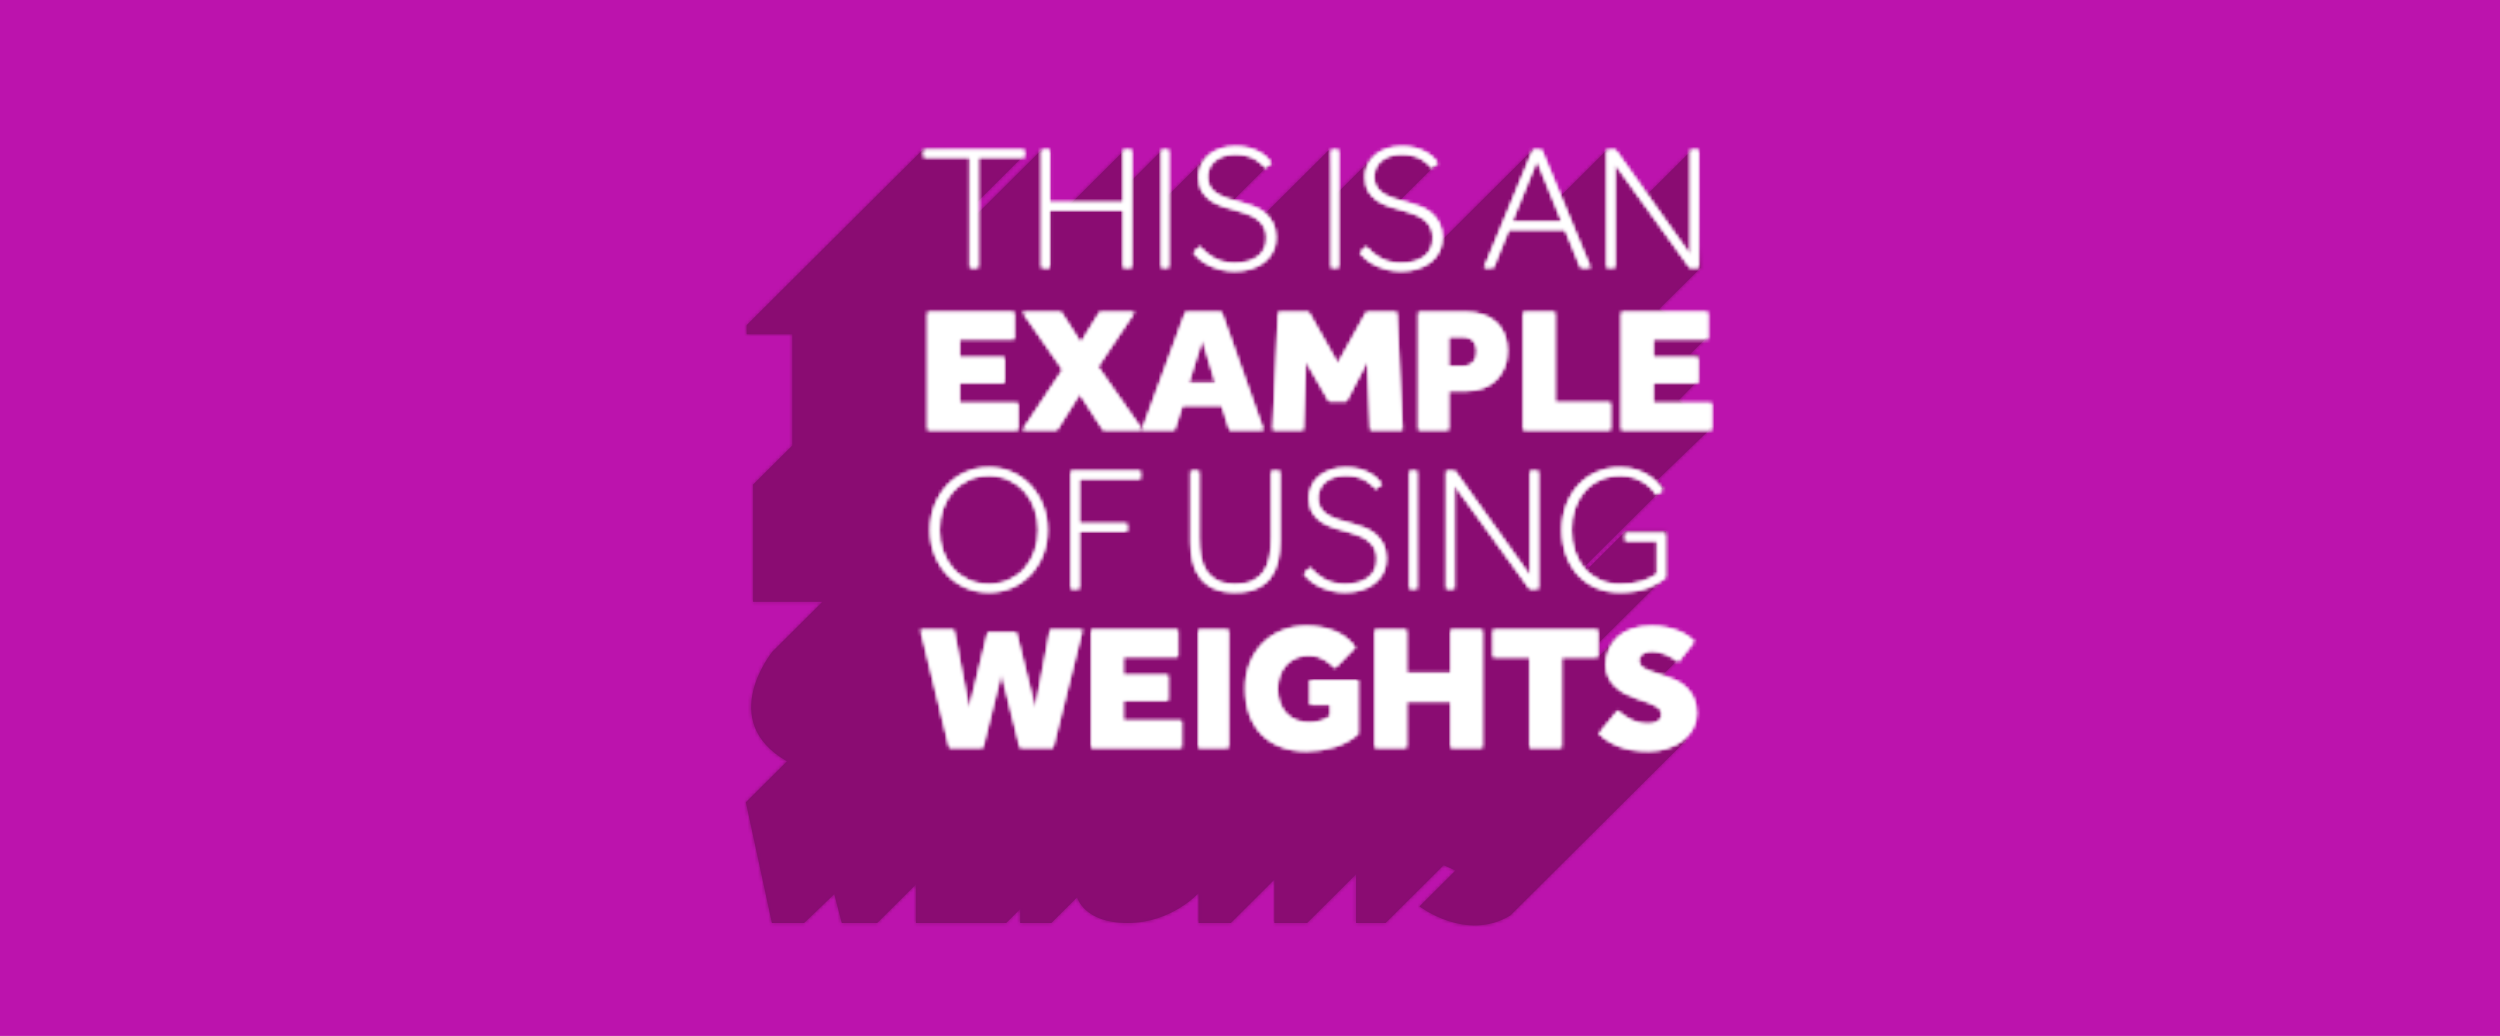 <?xml version="1.0" encoding="UTF-8"?>
<svg width="724px" height="300px" viewBox="0 0 724 300" version="1.1" xmlns="http://www.w3.org/2000/svg" xmlns:xlink="http://www.w3.org/1999/xlink">
    <!-- Generator: Sketch 55.2 (78181) - https://sketchapp.com -->
    <title>Thunderball_Type_Misuse_04@2x</title>
    <desc>Created with Sketch.</desc>
    <defs>
        <path d="M51.207,0.387 L0.239,51.154 L0.239,53.777 L13.456,53.777 L13.456,86.021 L2.095,97.337 L2.095,131.286 L22.171,131.286 L7.698,145.703 C7.698,145.703 -8.643,165.7 11.9,177.482 L-0,189.335 L7.542,224.297 L16.88,224.297 L25.604,215.926 L27.774,224.297 L38.045,224.297 L49.251,213.136 L49.251,224.297 L75.397,224.297 L79.443,220.267 L79.443,224.297 L88.47,224.297 L95.94,216.857 C95.94,216.857 97.808,224.297 110.57,224.297 C123.331,224.297 131.113,215.616 131.113,215.616 L131.113,224.297 L140.451,224.297 L153.057,211.741 L153.057,224.297 L162.55,224.297 L176.712,210.19 L176.712,224.297 L185.272,224.297 L202.081,207.555 L205.504,209.106 L195.077,219.492 C195.077,219.492 208.617,229.878 221.379,222.127 L272.247,171.46 L265.792,152.172 L272.005,145.984 L252.883,141.264 L247.138,146.988 L247.085,143.068 L266.53,123.7 L266.461,110.799 L254.814,110.799 L243.786,121.783 L242.987,120.988 L265.637,98.428 L263.845,96.13 L279.706,80.822 L270.096,72.969 L275.841,67.117 L275.841,59.724 L273.317,59.724 L278.623,54.438 L264.406,46.585 L276.459,34.625 L274.037,0.387 L261.193,13.179 L249.403,0.387 L235.159,14.575 L227.862,0.387 L199.642,28.496 L199.67,20.083 L189.345,15.097 L200.22,4.265 C200.22,4.265 193.01,0.164 192.688,0.387 C192.366,0.609 182.075,2.131 182.075,2.131 L170.108,14.05 L168.909,0.387 L149.552,19.668 L141.035,15.09 L151.918,4.25 L145.486,0.026 L133.788,2.131 L122.131,13.743 L120.623,0.387 L111.452,9.521 L109.75,0.387 L93.077,16.992 L87.044,15.902 L85.632,0.387 L66.257,19.686 L67.028,15.474 L80.168,2.386 L51.207,0.387 Z" id="path-1"></path>
        <polygon id="path-3" points="0.627 0.386 0.627 34.549 26.808 34.549 26.808 26.713 9.877 26.713 9.877 20.874 22.889 20.874 22.889 13.497 9.877 13.497 9.877 8.222 25.711 8.222 25.711 0.386"></polygon>
        <polygon id="path-5" points="22.467 0.386 16.987 9.246 11.302 0.386 0.136 0.386 11.763 17.083 0.136 34.548 10.073 34.548 16.68 24.048 23.492 34.548 34.811 34.548 21.955 16.212 32.558 0.386"></polygon>
        <path d="M13.319,0.386 L0.718,34.549 L10.131,34.549 L12.393,27.48 L23.861,27.48 L26.073,34.549 L35.895,34.549 L23.758,0.386 L13.319,0.386 Z M18.205,8.324 L22.01,20.874 L14.245,20.874 L18.205,8.324 Z" id="path-7"></path>
        <polygon id="path-9" points="27.697 0.386 19.428 15.29 11.005 0.386 2.217 0.386 0.605 34.549 9.445 34.549 10.121 14.522 16.881 26.199 21.925 26.199 28.009 14.522 28.841 34.549 38.149 34.549 36.537 0.386"></polygon>
        <path d="M0.758,0.387 L0.758,34.548 L9.516,34.548 L9.516,23.178 L14.78,23.178 C16.501,23.178 18.079,22.915 19.514,22.385 L19.514,22.385 C20.949,21.855 22.18,21.087 23.209,20.079 L23.209,20.079 C24.238,19.073 25.048,17.859 25.639,16.441 L25.639,16.441 C26.23,15.026 26.526,13.445 26.526,11.705 L26.526,11.705 C26.526,9.861 26.238,8.231 25.665,6.813 L25.665,6.813 C25.091,5.397 24.281,4.22 23.235,3.278 L23.235,3.278 C22.188,2.341 20.931,1.624 19.464,1.128 L19.464,1.128 C17.995,0.633 16.35,0.387 14.527,0.387 L14.527,0.387 L0.758,0.387 Z M9.516,7.556 L13.717,7.556 C15.034,7.556 16.029,7.949 16.704,8.734 L16.704,8.734 C17.379,9.519 17.717,10.561 17.717,11.859 L17.717,11.859 C17.717,13.088 17.363,14.095 16.654,14.879 L16.654,14.879 C15.945,15.667 14.982,16.059 13.768,16.059 L13.768,16.059 L9.516,16.059 L9.516,7.556 Z" id="path-11"></path>
        <polygon id="path-13" points="0.153 0.386 0.153 34.549 25.425 34.549 25.425 26.558 9.357 26.558 9.357 0.386"></polygon>
        <polygon id="path-15" points="0.52 0.386 0.52 34.549 26.701 34.549 26.701 26.713 9.77 26.713 9.77 20.874 22.782 20.874 22.782 13.497 9.77 13.497 9.77 8.222 25.604 8.222 25.604 0.386"></polygon>
        <polygon id="path-17" points="0.531 0.386 0.531 2.587 13.851 2.587 13.851 34.548 16.32 34.548 16.32 2.587 29.64 2.587 29.64 0.386"></polygon>
        <polygon id="path-19" points="24.283 0.386 24.283 15.596 3.021 15.596 3.021 0.386 0.591 0.386 0.591 34.549 3.021 34.549 3.021 17.903 24.283 17.903 24.283 34.549 26.713 34.549 26.713 0.386"></polygon>
        <polygon id="path-21" points="0.33 0.386 2.49 0.386 2.49 34.548 0.33 34.548"></polygon>
        <path d="M8.335,1.12 C7.007,1.584 5.886,2.213 4.972,3.004 L4.972,3.004 C4.059,3.796 3.36,4.725 2.878,5.792 L2.878,5.792 C2.395,6.86 2.154,7.978 2.154,9.148 L2.154,9.148 C2.154,10.869 2.472,12.271 3.11,13.355 L3.11,13.355 C3.748,14.439 4.584,15.334 5.619,16.04 L5.619,16.04 C6.653,16.747 7.826,17.314 9.136,17.745 L9.136,17.745 C10.447,18.175 11.756,18.562 13.068,18.905 L13.068,18.905 C14.136,19.215 15.197,19.56 16.248,19.939 L16.248,19.939 C17.3,20.318 18.241,20.808 19.068,21.41 L19.068,21.41 C19.896,22.012 20.559,22.761 21.059,23.656 L21.059,23.656 C21.558,24.551 21.809,25.635 21.809,26.908 L21.809,26.908 C21.809,28.112 21.584,29.171 21.136,30.084 L21.136,30.084 C20.688,30.997 20.059,31.752 19.249,32.354 L19.249,32.354 C18.438,32.958 17.472,33.414 16.352,33.722 L16.352,33.722 C15.231,34.033 13.998,34.188 12.653,34.188 L12.653,34.188 C10.309,34.188 8.317,33.741 6.68,32.845 L6.68,32.845 C5.041,31.951 3.635,30.798 2.464,29.387 L2.464,29.387 L0.653,31.14 C1.136,31.829 1.766,32.492 2.541,33.129 L2.541,33.129 C3.317,33.766 4.214,34.334 5.231,34.832 L5.231,34.832 C6.248,35.332 7.378,35.736 8.62,36.047 L8.62,36.047 C9.86,36.356 11.206,36.51 12.653,36.51 L12.653,36.51 C14.309,36.51 15.86,36.288 17.309,35.839 L17.309,35.839 C18.757,35.392 20.007,34.755 21.059,33.928 L21.059,33.928 C22.11,33.104 22.947,32.097 23.567,30.909 L23.567,30.909 C24.188,29.722 24.499,28.388 24.499,26.908 L24.499,26.908 C24.499,25.188 24.197,23.741 23.594,22.572 L23.594,22.572 C22.99,21.402 22.214,20.428 21.266,19.653 L21.266,19.653 C20.317,18.879 19.24,18.26 18.034,17.794 L18.034,17.794 C16.826,17.331 15.619,16.943 14.412,16.634 L14.412,16.634 C13.24,16.324 12.076,15.997 10.922,15.652 L10.922,15.652 C9.766,15.309 8.723,14.871 7.792,14.336 L7.792,14.336 C6.861,13.804 6.11,13.132 5.541,12.323 L5.541,12.323 C4.972,11.515 4.688,10.49 4.688,9.252 L4.688,9.252 C4.688,8.426 4.844,7.625 5.153,6.852 L5.153,6.852 C5.464,6.077 5.947,5.38 6.603,4.759 L6.603,4.759 C7.257,4.141 8.093,3.641 9.11,3.263 L9.11,3.263 C10.128,2.883 11.343,2.694 12.757,2.694 L12.757,2.694 C13.998,2.694 15.092,2.823 16.041,3.081 L16.041,3.081 C16.99,3.339 17.809,3.668 18.499,4.063 L18.499,4.063 C19.188,4.458 19.774,4.887 20.258,5.353 L20.258,5.353 C20.74,5.817 21.136,6.256 21.447,6.669 L21.447,6.669 L23.206,5.171 C22.826,4.656 22.352,4.124 21.783,3.572 L21.783,3.572 C21.214,3.022 20.507,2.514 19.662,2.05 L19.662,2.05 C18.817,1.584 17.834,1.198 16.714,0.887 L16.714,0.887 C15.593,0.578 14.309,0.423 12.861,0.423 L12.861,0.423 C11.171,0.423 9.662,0.655 8.335,1.12 L8.335,1.12 Z" id="path-23"></path>
        <polygon id="path-25" points="0.493 0.386 2.654 0.386 2.654 34.548 0.493 34.548"></polygon>
        <path d="M8.523,1.12 C7.196,1.584 6.075,2.213 5.161,3.004 L5.161,3.004 C4.247,3.796 3.549,4.725 3.066,5.792 L3.066,5.792 C2.584,6.86 2.343,7.978 2.343,9.148 L2.343,9.148 C2.343,10.869 2.661,12.271 3.299,13.355 L3.299,13.355 C3.937,14.439 4.773,15.334 5.808,16.04 L5.808,16.04 C6.842,16.747 8.015,17.314 9.325,17.745 L9.325,17.745 C10.634,18.175 11.945,18.562 13.257,18.905 L13.257,18.905 C14.325,19.215 15.385,19.56 16.437,19.939 L16.437,19.939 C17.489,20.318 18.429,20.808 19.257,21.41 L19.257,21.41 C20.084,22.012 20.747,22.761 21.247,23.656 L21.247,23.656 C21.747,24.551 21.997,25.635 21.997,26.908 L21.997,26.908 C21.997,28.112 21.773,29.171 21.325,30.084 L21.325,30.084 C20.876,30.997 20.247,31.752 19.438,32.354 L19.438,32.354 C18.626,32.958 17.661,33.414 16.541,33.722 L16.541,33.722 C15.42,34.033 14.187,34.188 12.842,34.188 L12.842,34.188 C10.497,34.188 8.506,33.741 6.869,32.845 L6.869,32.845 C5.23,31.951 3.824,30.798 2.653,29.387 L2.653,29.387 L0.842,31.14 C1.324,31.829 1.954,32.492 2.73,33.129 L2.73,33.129 C3.506,33.766 4.403,34.334 5.42,34.832 L5.42,34.832 C6.436,35.332 7.566,35.736 8.809,36.047 L8.809,36.047 C10.049,36.356 11.394,36.51 12.842,36.51 L12.842,36.51 C14.497,36.51 16.049,36.288 17.498,35.839 L17.498,35.839 C18.946,35.392 20.196,34.755 21.247,33.928 L21.247,33.928 C22.299,33.104 23.136,32.097 23.756,30.909 L23.756,30.909 C24.377,29.722 24.688,28.388 24.688,26.908 L24.688,26.908 C24.688,25.188 24.385,23.741 23.783,22.572 L23.783,22.572 C23.178,21.402 22.403,20.428 21.455,19.653 L21.455,19.653 C20.506,18.879 19.428,18.26 18.222,17.794 L18.222,17.794 C17.015,17.331 15.808,16.943 14.601,16.634 L14.601,16.634 C13.428,16.324 12.264,15.997 11.11,15.652 L11.11,15.652 C9.954,15.309 8.911,14.871 7.98,14.336 L7.98,14.336 C7.049,13.804 6.299,13.132 5.73,12.323 L5.73,12.323 C5.161,11.515 4.877,10.49 4.877,9.252 L4.877,9.252 C4.877,8.426 5.032,7.625 5.342,6.852 L5.342,6.852 C5.653,6.077 6.134,5.38 6.791,4.759 L6.791,4.759 C7.446,4.141 8.282,3.641 9.299,3.263 L9.299,3.263 C10.316,2.883 11.532,2.694 12.946,2.694 L12.946,2.694 C14.187,2.694 15.281,2.823 16.23,3.081 L16.23,3.081 C17.178,3.339 17.997,3.668 18.688,4.063 L18.688,4.063 C19.377,4.458 19.963,4.887 20.447,5.353 L20.447,5.353 C20.928,5.817 21.325,6.256 21.636,6.669 L21.636,6.669 L23.395,5.171 C23.015,4.656 22.541,4.124 21.972,3.572 L21.972,3.572 C21.403,3.022 20.696,2.514 19.851,2.05 L19.851,2.05 C19.005,1.584 18.023,1.198 16.903,0.887 L16.903,0.887 C15.782,0.578 14.497,0.423 13.05,0.423 L13.05,0.423 C11.359,0.423 9.85,0.655 8.523,1.12 L8.523,1.12 Z" id="path-27"></path>
        <path d="M14.96,0.386 L0.793,34.549 L3.491,34.549 L7.954,23.536 L24.247,23.536 L28.762,34.549 L31.617,34.549 L17.45,0.386 L14.96,0.386 Z M16.101,3.509 L23.313,21.232 L8.888,21.232 L16.101,3.509 Z" id="path-29"></path>
        <polygon id="path-31" points="24.516 0.386 24.516 30.861 2.849 0.386 0.318 0.386 0.318 34.549 2.697 34.549 2.697 4.483 24.364 34.549 26.896 34.549 26.896 0.386"></polygon>
        <path d="M10.578,1.816 C8.51,2.746 6.727,4.029 5.224,5.663 L5.224,5.663 C3.722,7.298 2.543,9.216 1.69,11.419 L1.69,11.419 C0.837,13.622 0.411,15.981 0.411,18.492 L0.411,18.492 C0.411,21.04 0.837,23.407 1.69,25.592 L1.69,25.592 C2.543,27.778 3.722,29.679 5.224,31.298 L5.224,31.298 C6.727,32.914 8.51,34.188 10.578,35.117 L10.578,35.117 C12.643,36.047 14.904,36.51 17.363,36.51 L17.363,36.51 C19.822,36.51 22.084,36.047 24.15,35.117 L24.15,35.117 C26.215,34.188 28,32.914 29.502,31.298 L29.502,31.298 C31.005,29.679 32.182,27.778 33.036,25.592 L33.036,25.592 C33.889,23.407 34.317,21.04 34.317,18.492 L34.317,18.492 C34.317,15.981 33.889,13.622 33.036,11.419 L33.036,11.419 C32.182,9.216 31.005,7.298 29.502,5.663 L29.502,5.663 C28,4.029 26.215,2.746 24.15,1.816 L24.15,1.816 C22.084,0.887 19.822,0.423 17.363,0.423 L17.363,0.423 C14.904,0.423 12.643,0.887 10.578,1.816 L10.578,1.816 Z M11.474,32.974 C9.698,32.166 8.187,31.046 6.94,29.618 L6.94,29.618 C5.693,28.191 4.729,26.521 4.046,24.609 L4.046,24.609 C3.363,22.7 3.022,20.66 3.022,18.492 L3.022,18.492 C3.022,16.324 3.363,14.278 4.046,12.349 L4.046,12.349 C4.729,10.423 5.693,8.751 6.94,7.341 L6.94,7.341 C8.187,5.93 9.698,4.81 11.474,3.986 L11.474,3.986 C13.249,3.159 15.211,2.746 17.363,2.746 L17.363,2.746 C19.515,2.746 21.478,3.159 23.254,3.986 L23.254,3.986 C25.029,4.81 26.54,5.93 27.787,7.341 L27.787,7.341 C29.032,8.751 29.998,10.423 30.681,12.349 L30.681,12.349 C31.363,14.278 31.706,16.324 31.706,18.492 L31.706,18.492 C31.706,20.66 31.363,22.7 30.681,24.609 L30.681,24.609 C29.998,26.521 29.032,28.191 27.787,29.618 L27.787,29.618 C26.54,31.046 25.029,32.166 23.254,32.974 L23.254,32.974 C21.478,33.782 19.515,34.188 17.363,34.188 L17.363,34.188 C15.211,34.188 13.249,33.782 11.474,32.974 L11.474,32.974 Z" id="path-33"></path>
        <polygon id="path-35" points="0.15 0.386 0.15 34.549 2.57 34.549 2.57 17.903 16.43 17.903 16.43 15.596 2.57 15.596 2.57 2.69 20.31 2.69 20.31 0.386"></polygon>
        <path d="M24.216,0.387 L24.216,19.724 C24.216,21.679 24.062,23.478 23.76,25.124 L23.76,25.124 C23.455,26.769 22.906,28.193 22.113,29.393 L22.113,29.393 C21.32,30.593 20.248,31.527 18.898,32.195 L18.898,32.195 C17.548,32.864 15.827,33.198 13.736,33.198 L13.736,33.198 C11.641,33.198 9.92,32.864 8.572,32.195 L8.572,32.195 C7.222,31.527 6.15,30.593 5.356,29.393 L5.356,29.393 C4.563,28.193 4.015,26.769 3.711,25.124 L3.711,25.124 C3.409,23.478 3.257,21.679 3.257,19.724 L3.257,19.724 L3.257,0.387 L0.825,0.387 L0.825,21.009 C0.825,23.033 1.036,24.927 1.458,26.692 L1.458,26.692 C1.88,28.459 2.589,29.992 3.585,31.295 L3.585,31.295 C4.58,32.599 5.905,33.627 7.558,34.381 L7.558,34.381 C9.211,35.136 11.271,35.512 13.736,35.512 L13.736,35.512 C16.198,35.512 18.257,35.136 19.911,34.381 L19.911,34.381 C21.565,33.627 22.889,32.599 23.885,31.295 L23.885,31.295 C24.881,29.992 25.59,28.459 26.012,26.692 L26.012,26.692 C26.433,24.927 26.646,23.033 26.646,21.009 L26.646,21.009 L26.646,0.387 L24.216,0.387 Z" id="path-37"></path>
        <path d="M8.301,1.12 C6.972,1.584 5.852,2.213 4.938,3.004 L4.938,3.004 C4.024,3.796 3.326,4.725 2.843,5.792 L2.843,5.792 C2.36,6.86 2.12,7.978 2.12,9.148 L2.12,9.148 C2.12,10.869 2.438,12.271 3.076,13.355 L3.076,13.355 C3.714,14.439 4.55,15.334 5.584,16.04 L5.584,16.04 C6.619,16.747 7.791,17.314 9.102,17.745 L9.102,17.745 C10.412,18.175 11.722,18.562 13.034,18.905 L13.034,18.905 C14.102,19.215 15.162,19.56 16.214,19.939 L16.214,19.939 C17.266,20.318 18.206,20.808 19.034,21.41 L19.034,21.41 C19.861,22.012 20.524,22.761 21.024,23.656 L21.024,23.656 C21.523,24.551 21.774,25.635 21.774,26.908 L21.774,26.908 C21.774,28.112 21.55,29.171 21.102,30.084 L21.102,30.084 C20.653,30.997 20.024,31.752 19.215,32.353 L19.215,32.353 C18.403,32.958 17.438,33.414 16.317,33.722 L16.317,33.722 C15.197,34.033 13.964,34.188 12.619,34.188 L12.619,34.188 C10.274,34.188 8.283,33.741 6.646,32.845 L6.646,32.845 C5.007,31.951 3.601,30.798 2.429,29.387 L2.429,29.387 L0.619,31.14 C1.102,31.829 1.731,32.492 2.507,33.129 L2.507,33.129 C3.283,33.766 4.179,34.334 5.197,34.832 L5.197,34.832 C6.214,35.332 7.343,35.736 8.585,36.047 L8.585,36.047 C9.826,36.356 11.172,36.51 12.619,36.51 L12.619,36.51 C14.274,36.51 15.826,36.288 17.275,35.839 L17.275,35.839 C18.722,35.392 19.972,34.755 21.024,33.928 L21.024,33.928 C22.076,33.104 22.913,32.097 23.533,30.909 L23.533,30.909 C24.153,29.722 24.465,28.388 24.465,26.908 L24.465,26.908 C24.465,25.188 24.162,23.741 23.559,22.572 L23.559,22.572 C22.955,21.402 22.179,20.428 21.232,19.653 L21.232,19.653 C20.283,18.879 19.205,18.26 17.999,17.795 L17.999,17.795 C16.791,17.331 15.584,16.943 14.378,16.634 L14.378,16.634 C13.205,16.324 12.041,15.997 10.887,15.652 L10.887,15.652 C9.731,15.309 8.689,14.871 7.758,14.336 L7.758,14.336 C6.827,13.804 6.076,13.132 5.507,12.323 L5.507,12.323 C4.938,11.515 4.653,10.49 4.653,9.252 L4.653,9.252 C4.653,8.426 4.809,7.625 5.119,6.852 L5.119,6.852 C5.429,6.077 5.912,5.38 6.568,4.759 L6.568,4.759 C7.222,4.141 8.059,3.641 9.076,3.263 L9.076,3.263 C10.093,2.883 11.309,2.694 12.722,2.694 L12.722,2.694 C13.964,2.694 15.058,2.823 16.007,3.081 L16.007,3.081 C16.955,3.339 17.774,3.668 18.465,4.063 L18.465,4.063 C19.153,4.458 19.74,4.887 20.223,5.353 L20.223,5.353 C20.705,5.817 21.102,6.256 21.413,6.669 L21.413,6.669 L23.172,5.171 C22.791,4.656 22.317,4.124 21.748,3.572 L21.748,3.572 C21.179,3.022 20.472,2.514 19.628,2.05 L19.628,2.05 C18.783,1.584 17.8,1.198 16.679,0.887 L16.679,0.887 C15.559,0.578 14.274,0.423 12.827,0.423 L12.827,0.423 C11.136,0.423 9.628,0.655 8.301,1.12 L8.301,1.12 Z" id="path-39"></path>
        <polygon id="path-41" points="0.224 0.386 2.384 0.386 2.384 34.548 0.224 34.548"></polygon>
        <polygon id="path-43" points="25.147 0.386 25.147 30.861 3.358 0.386 0.813 0.386 0.813 34.549 3.204 34.549 3.204 4.483 24.995 34.549 27.539 34.549 27.539 0.386"></polygon>
        <path d="M10.296,1.816 C8.229,2.746 6.463,4.03 5,5.663 L5,5.663 C3.536,7.298 2.399,9.209 1.59,11.393 L1.59,11.393 C0.78,13.58 0.375,15.93 0.375,18.441 L0.375,18.441 C0.375,21.093 0.78,23.526 1.59,25.746 L1.59,25.746 C2.399,27.966 3.536,29.877 5,31.477 L5,31.477 C6.463,33.077 8.229,34.317 10.296,35.194 L10.296,35.194 C12.362,36.072 14.636,36.51 17.116,36.51 L17.116,36.51 C18.802,36.51 20.328,36.389 21.688,36.149 L21.688,36.149 C23.049,35.909 24.271,35.581 25.357,35.169 L25.357,35.169 C26.442,34.756 27.398,34.3 28.225,33.799 L28.225,33.799 C29.051,33.302 29.757,32.792 30.343,32.277 L30.343,32.277 L30.343,19.37 L18.665,19.37 L18.665,21.694 L27.862,21.694 L27.862,31.245 C26.76,32.037 25.357,32.725 23.651,33.31 L23.651,33.31 C21.947,33.895 19.769,34.188 17.116,34.188 L17.116,34.188 C14.945,34.188 12.99,33.783 11.253,32.974 L11.253,32.974 C9.512,32.166 8.031,31.046 6.809,29.618 L6.809,29.618 C5.585,28.191 4.655,26.52 4.019,24.61 L4.019,24.61 C3.381,22.701 3.062,20.643 3.062,18.441 L3.062,18.441 C3.062,16.239 3.389,14.182 4.045,12.271 L4.045,12.271 C4.698,10.362 5.637,8.701 6.86,7.29 L6.86,7.29 C8.083,5.878 9.581,4.769 11.355,3.959 L11.355,3.959 C13.129,3.15 15.135,2.746 17.374,2.746 L17.374,2.746 C18.993,2.746 20.406,2.988 21.61,3.468 L21.61,3.468 C22.817,3.952 23.841,4.502 24.685,5.121 L24.685,5.121 C25.529,5.74 26.192,6.352 26.674,6.953 L26.674,6.953 C27.156,7.557 27.5,7.995 27.707,8.269 L27.707,8.269 L29.567,6.978 C29.36,6.636 28.973,6.102 28.405,5.379 L28.405,5.379 C27.837,4.656 27.054,3.925 26.054,3.185 L26.054,3.185 C25.055,2.445 23.824,1.799 22.36,1.249 L22.36,1.249 C20.896,0.699 19.148,0.422 17.116,0.422 L17.116,0.422 C14.636,0.422 12.362,0.886 10.296,1.816 L10.296,1.816 Z" id="path-45"></path>
        <polygon id="path-47" points="38.16 0.386 33.789 23.279 28.337 1.205 20.057 1.205 14.657 23.279 10.234 0.386 0.618 0.386 8.949 34.549 18.617 34.549 24.017 12.934 29.417 34.549 38.931 34.549 47.468 0.386"></polygon>
        <polygon id="path-49" points="0.035 0.386 0.035 34.549 26.216 34.549 26.216 26.713 9.285 26.713 9.285 20.874 22.297 20.874 22.297 13.497 9.285 13.497 9.285 8.222 25.119 8.222 25.119 0.386"></polygon>
        <polygon id="path-51" points="0.065 0.386 8.754 0.386 8.754 34.548 0.065 34.548"></polygon>
        <path d="M11.211,1.662 C9.051,2.556 7.19,3.804 5.625,5.405 L5.625,5.405 C4.062,7.006 2.847,8.914 1.98,11.134 L1.98,11.134 C1.113,13.355 0.68,15.773 0.68,18.391 L0.68,18.391 C0.68,21.177 1.079,23.69 1.878,25.927 L1.878,25.927 C2.677,28.164 3.841,30.067 5.371,31.632 L5.371,31.632 C6.9,33.198 8.763,34.402 10.956,35.246 L10.956,35.246 C13.149,36.088 15.622,36.51 18.375,36.51 L18.375,36.51 C21.028,36.51 23.672,36.124 26.307,35.35 L26.307,35.35 C28.941,34.574 31.28,33.31 33.318,31.555 L33.318,31.555 L33.318,16.014 L19.346,16.014 L19.346,23.087 L25.261,23.087 L25.261,26.391 C24.31,27.08 23.324,27.562 22.302,27.837 L22.302,27.837 C21.282,28.112 20.212,28.25 19.09,28.25 L19.09,28.25 C17.696,28.25 16.439,28.018 15.316,27.552 L15.316,27.552 C14.193,27.088 13.241,26.435 12.46,25.592 L12.46,25.592 C11.677,24.748 11.065,23.733 10.625,22.546 L10.625,22.546 C10.182,21.358 9.961,20.025 9.961,18.545 L9.961,18.545 C9.961,17.202 10.166,15.936 10.573,14.75 L10.573,14.75 C10.981,13.561 11.568,12.529 12.333,11.653 L12.333,11.653 C13.097,10.773 14.041,10.078 15.163,9.561 L15.163,9.561 C16.285,9.043 17.578,8.788 19.04,8.788 L19.04,8.788 C20.638,8.788 22.04,9.131 23.247,9.819 L23.247,9.819 C24.453,10.508 25.584,11.385 26.638,12.452 L26.638,12.452 L32.503,6.463 C30.837,4.261 28.772,2.686 26.307,1.739 L26.307,1.739 C23.841,0.792 21.198,0.32 18.375,0.32 L18.375,0.32 C15.758,0.32 13.37,0.767 11.211,1.662 L11.211,1.662 Z" id="path-53"></path>
        <polygon id="path-55" points="22.122 0.386 22.122 12.883 9.357 12.883 9.357 0.386 0.172 0.386 0.172 34.549 9.357 34.549 9.357 21.18 22.122 21.18 22.122 34.549 31.307 34.549 31.307 0.386"></polygon>
        <polygon id="path-57" points="0.394 0.386 0.394 8.324 10.985 8.324 10.985 34.549 20.234 34.549 20.234 8.324 30.723 8.324 30.723 0.386"></polygon>
        <path d="M9.602,1.17 C7.964,1.739 6.591,2.531 5.483,3.547 L5.483,3.547 C4.373,4.561 3.529,5.749 2.949,7.107 L2.949,7.107 C2.368,8.47 2.079,9.94 2.079,11.522 L2.079,11.522 C2.079,12.935 2.343,14.164 2.873,15.214 L2.873,15.214 C3.401,16.264 4.092,17.176 4.945,17.95 L4.945,17.95 C5.798,18.724 6.762,19.389 7.837,19.938 L7.837,19.938 C8.912,20.489 9.976,20.937 11.034,21.28 L11.034,21.28 L12.929,21.901 C14.669,22.486 15.991,23.07 16.895,23.656 L16.895,23.656 C17.797,24.239 18.25,24.982 18.25,25.876 L18.25,25.876 C18.25,26.427 18.132,26.873 17.894,27.218 L17.894,27.218 C17.652,27.562 17.346,27.837 16.972,28.043 L16.972,28.043 C16.596,28.25 16.17,28.396 15.692,28.481 L15.692,28.481 C15.215,28.569 14.754,28.611 14.311,28.611 L14.311,28.611 C12.468,28.611 10.779,28.216 9.244,27.426 L9.244,27.426 C7.709,26.633 6.463,25.755 5.507,24.792 L5.507,24.792 L0.032,31.452 C1.636,32.999 3.588,34.232 5.892,35.141 L5.892,35.141 C8.194,36.055 11.052,36.51 14.464,36.51 L14.464,36.51 C16.374,36.51 18.174,36.243 19.863,35.709 L19.863,35.709 C21.551,35.178 23.017,34.428 24.264,33.465 L24.264,33.465 C25.51,32.501 26.498,31.347 27.232,30.007 L27.232,30.007 C27.966,28.664 28.333,27.202 28.333,25.616 L28.333,25.616 C28.333,23.794 28.026,22.254 27.412,20.997 L27.412,20.997 C26.798,19.741 26.011,18.691 25.058,17.848 L25.058,17.848 C24.102,17.004 23.027,16.332 21.834,15.834 L21.834,15.834 C20.639,15.334 19.462,14.896 18.302,14.519 L18.302,14.519 L16.665,14 C15.947,13.761 15.274,13.527 14.642,13.304 L14.642,13.304 C14.012,13.081 13.475,12.83 13.03,12.554 L13.03,12.554 C12.587,12.281 12.238,11.954 11.982,11.576 L11.982,11.576 C11.725,11.196 11.598,10.748 11.598,10.233 L11.598,10.233 C11.598,9.75 11.709,9.346 11.931,9.019 L11.931,9.019 C12.153,8.692 12.443,8.425 12.801,8.219 L12.801,8.219 C13.159,8.013 13.559,7.858 14.004,7.753 L14.004,7.753 C14.446,7.65 14.89,7.6 15.334,7.6 L15.334,7.6 C16.698,7.6 18.029,7.883 19.326,8.451 L19.326,8.451 C20.622,9.019 21.867,9.75 23.062,10.647 L23.062,10.647 L27.668,4.759 C27.292,4.347 26.747,3.881 26.03,3.366 L26.03,3.366 C25.313,2.849 24.444,2.367 23.42,1.92 L23.42,1.92 C22.397,1.472 21.202,1.093 19.838,0.785 L19.838,0.785 C18.473,0.475 16.953,0.321 15.283,0.321 L15.283,0.321 C13.134,0.321 11.24,0.604 9.602,1.17 L9.602,1.17 Z" id="path-59"></path>
        <polygon id="path-61" points="0.627 0.386 0.627 34.549 26.808 34.549 26.808 26.713 9.877 26.713 9.877 20.874 22.889 20.874 22.889 13.497 9.877 13.497 9.877 8.222 25.711 8.222 25.711 0.386"></polygon>
        <polygon id="path-63" points="22.467 0.386 16.987 9.246 11.302 0.386 0.136 0.386 11.763 17.083 0.136 34.548 10.073 34.548 16.68 24.048 23.492 34.548 34.811 34.548 21.955 16.212 32.558 0.386"></polygon>
        <path d="M13.319,0.386 L0.718,34.549 L10.131,34.549 L12.393,27.48 L23.861,27.48 L26.073,34.549 L35.895,34.549 L23.758,0.386 L13.319,0.386 Z M18.205,8.324 L22.01,20.874 L14.245,20.874 L18.205,8.324 Z" id="path-65"></path>
        <polygon id="path-67" points="27.697 0.386 19.428 15.29 11.005 0.386 2.217 0.386 0.605 34.549 9.445 34.549 10.121 14.522 16.881 26.199 21.925 26.199 28.009 14.522 28.841 34.549 38.149 34.549 36.537 0.386"></polygon>
        <path d="M0.758,0.387 L0.758,34.548 L9.516,34.548 L9.516,23.178 L14.78,23.178 C16.501,23.178 18.079,22.915 19.514,22.385 L19.514,22.385 C20.949,21.855 22.18,21.087 23.209,20.079 L23.209,20.079 C24.238,19.073 25.048,17.859 25.639,16.441 L25.639,16.441 C26.23,15.026 26.526,13.445 26.526,11.705 L26.526,11.705 C26.526,9.861 26.238,8.231 25.665,6.813 L25.665,6.813 C25.091,5.397 24.281,4.22 23.235,3.278 L23.235,3.278 C22.188,2.341 20.931,1.624 19.464,1.128 L19.464,1.128 C17.995,0.633 16.35,0.387 14.527,0.387 L14.527,0.387 L0.758,0.387 Z M9.516,7.556 L13.717,7.556 C15.034,7.556 16.029,7.949 16.704,8.734 L16.704,8.734 C17.379,9.519 17.717,10.561 17.717,11.859 L17.717,11.859 C17.717,13.088 17.363,14.095 16.654,14.879 L16.654,14.879 C15.945,15.667 14.982,16.059 13.768,16.059 L13.768,16.059 L9.516,16.059 L9.516,7.556 Z" id="path-69"></path>
        <polygon id="path-71" points="0.153 0.386 0.153 34.549 25.425 34.549 25.425 26.558 9.357 26.558 9.357 0.386"></polygon>
        <polygon id="path-73" points="0.52 0.386 0.52 34.549 26.701 34.549 26.701 26.713 9.77 26.713 9.77 20.874 22.782 20.874 22.782 13.497 9.77 13.497 9.77 8.222 25.604 8.222 25.604 0.386"></polygon>
        <polygon id="path-75" points="0.531 0.386 0.531 2.587 13.851 2.587 13.851 34.548 16.32 34.548 16.32 2.587 29.64 2.587 29.64 0.386"></polygon>
        <polygon id="path-77" points="24.283 0.386 24.283 15.596 3.021 15.596 3.021 0.386 0.591 0.386 0.591 34.549 3.021 34.549 3.021 17.903 24.283 17.903 24.283 34.549 26.713 34.549 26.713 0.386"></polygon>
        <polygon id="path-79" points="0.33 0.386 2.49 0.386 2.49 34.548 0.33 34.548"></polygon>
        <path d="M8.335,1.12 C7.007,1.584 5.886,2.213 4.972,3.004 L4.972,3.004 C4.059,3.796 3.36,4.725 2.878,5.792 L2.878,5.792 C2.395,6.86 2.154,7.978 2.154,9.148 L2.154,9.148 C2.154,10.869 2.472,12.271 3.11,13.355 L3.11,13.355 C3.748,14.439 4.584,15.334 5.619,16.04 L5.619,16.04 C6.653,16.747 7.826,17.314 9.136,17.745 L9.136,17.745 C10.447,18.175 11.756,18.562 13.068,18.905 L13.068,18.905 C14.136,19.215 15.197,19.56 16.248,19.939 L16.248,19.939 C17.3,20.318 18.241,20.808 19.068,21.41 L19.068,21.41 C19.896,22.012 20.559,22.761 21.059,23.656 L21.059,23.656 C21.558,24.551 21.809,25.635 21.809,26.908 L21.809,26.908 C21.809,28.112 21.584,29.171 21.136,30.084 L21.136,30.084 C20.688,30.997 20.059,31.752 19.249,32.354 L19.249,32.354 C18.438,32.958 17.472,33.414 16.352,33.722 L16.352,33.722 C15.231,34.033 13.998,34.188 12.653,34.188 L12.653,34.188 C10.309,34.188 8.317,33.741 6.68,32.845 L6.68,32.845 C5.041,31.951 3.635,30.798 2.464,29.387 L2.464,29.387 L0.653,31.14 C1.136,31.829 1.766,32.492 2.541,33.129 L2.541,33.129 C3.317,33.766 4.214,34.334 5.231,34.832 L5.231,34.832 C6.248,35.332 7.378,35.736 8.62,36.047 L8.62,36.047 C9.86,36.356 11.206,36.51 12.653,36.51 L12.653,36.51 C14.309,36.51 15.86,36.288 17.309,35.839 L17.309,35.839 C18.757,35.392 20.007,34.755 21.059,33.928 L21.059,33.928 C22.11,33.104 22.947,32.097 23.567,30.909 L23.567,30.909 C24.188,29.722 24.499,28.388 24.499,26.908 L24.499,26.908 C24.499,25.188 24.197,23.741 23.594,22.572 L23.594,22.572 C22.99,21.402 22.214,20.428 21.266,19.653 L21.266,19.653 C20.317,18.879 19.24,18.26 18.034,17.794 L18.034,17.794 C16.826,17.331 15.619,16.943 14.412,16.634 L14.412,16.634 C13.24,16.324 12.076,15.997 10.922,15.652 L10.922,15.652 C9.766,15.309 8.723,14.871 7.792,14.336 L7.792,14.336 C6.861,13.804 6.11,13.132 5.541,12.323 L5.541,12.323 C4.972,11.515 4.688,10.49 4.688,9.252 L4.688,9.252 C4.688,8.426 4.844,7.625 5.153,6.852 L5.153,6.852 C5.464,6.077 5.947,5.38 6.603,4.759 L6.603,4.759 C7.257,4.141 8.093,3.641 9.11,3.263 L9.11,3.263 C10.128,2.883 11.343,2.694 12.757,2.694 L12.757,2.694 C13.998,2.694 15.092,2.823 16.041,3.081 L16.041,3.081 C16.99,3.339 17.809,3.668 18.499,4.063 L18.499,4.063 C19.188,4.458 19.774,4.887 20.258,5.353 L20.258,5.353 C20.74,5.817 21.136,6.256 21.447,6.669 L21.447,6.669 L23.206,5.171 C22.826,4.656 22.352,4.124 21.783,3.572 L21.783,3.572 C21.214,3.022 20.507,2.514 19.662,2.05 L19.662,2.05 C18.817,1.584 17.834,1.198 16.714,0.887 L16.714,0.887 C15.593,0.578 14.309,0.423 12.861,0.423 L12.861,0.423 C11.171,0.423 9.662,0.655 8.335,1.12 L8.335,1.12 Z" id="path-81"></path>
        <polygon id="path-83" points="0.493 0.386 2.654 0.386 2.654 34.548 0.493 34.548"></polygon>
        <path d="M8.523,1.12 C7.196,1.584 6.075,2.213 5.161,3.004 L5.161,3.004 C4.247,3.796 3.549,4.725 3.066,5.792 L3.066,5.792 C2.584,6.86 2.343,7.978 2.343,9.148 L2.343,9.148 C2.343,10.869 2.661,12.271 3.299,13.355 L3.299,13.355 C3.937,14.439 4.773,15.334 5.808,16.04 L5.808,16.04 C6.842,16.747 8.015,17.314 9.325,17.745 L9.325,17.745 C10.634,18.175 11.945,18.562 13.257,18.905 L13.257,18.905 C14.325,19.215 15.385,19.56 16.437,19.939 L16.437,19.939 C17.489,20.318 18.429,20.808 19.257,21.41 L19.257,21.41 C20.084,22.012 20.747,22.761 21.247,23.656 L21.247,23.656 C21.747,24.551 21.997,25.635 21.997,26.908 L21.997,26.908 C21.997,28.112 21.773,29.171 21.325,30.084 L21.325,30.084 C20.876,30.997 20.247,31.752 19.438,32.354 L19.438,32.354 C18.626,32.958 17.661,33.414 16.541,33.722 L16.541,33.722 C15.42,34.033 14.187,34.188 12.842,34.188 L12.842,34.188 C10.497,34.188 8.506,33.741 6.869,32.845 L6.869,32.845 C5.23,31.951 3.824,30.798 2.653,29.387 L2.653,29.387 L0.842,31.14 C1.324,31.829 1.954,32.492 2.73,33.129 L2.73,33.129 C3.506,33.766 4.403,34.334 5.42,34.832 L5.42,34.832 C6.436,35.332 7.566,35.736 8.809,36.047 L8.809,36.047 C10.049,36.356 11.394,36.51 12.842,36.51 L12.842,36.51 C14.497,36.51 16.049,36.288 17.498,35.839 L17.498,35.839 C18.946,35.392 20.196,34.755 21.247,33.928 L21.247,33.928 C22.299,33.104 23.136,32.097 23.756,30.909 L23.756,30.909 C24.377,29.722 24.688,28.388 24.688,26.908 L24.688,26.908 C24.688,25.188 24.385,23.741 23.783,22.572 L23.783,22.572 C23.178,21.402 22.403,20.428 21.455,19.653 L21.455,19.653 C20.506,18.879 19.428,18.26 18.222,17.794 L18.222,17.794 C17.015,17.331 15.808,16.943 14.601,16.634 L14.601,16.634 C13.428,16.324 12.264,15.997 11.11,15.652 L11.11,15.652 C9.954,15.309 8.911,14.871 7.98,14.336 L7.98,14.336 C7.049,13.804 6.299,13.132 5.73,12.323 L5.73,12.323 C5.161,11.515 4.877,10.49 4.877,9.252 L4.877,9.252 C4.877,8.426 5.032,7.625 5.342,6.852 L5.342,6.852 C5.653,6.077 6.134,5.38 6.791,4.759 L6.791,4.759 C7.446,4.141 8.282,3.641 9.299,3.263 L9.299,3.263 C10.316,2.883 11.532,2.694 12.946,2.694 L12.946,2.694 C14.187,2.694 15.281,2.823 16.23,3.081 L16.23,3.081 C17.178,3.339 17.997,3.668 18.688,4.063 L18.688,4.063 C19.377,4.458 19.963,4.887 20.447,5.353 L20.447,5.353 C20.928,5.817 21.325,6.256 21.636,6.669 L21.636,6.669 L23.395,5.171 C23.015,4.656 22.541,4.124 21.972,3.572 L21.972,3.572 C21.403,3.022 20.696,2.514 19.851,2.05 L19.851,2.05 C19.005,1.584 18.023,1.198 16.903,0.887 L16.903,0.887 C15.782,0.578 14.497,0.423 13.05,0.423 L13.05,0.423 C11.359,0.423 9.85,0.655 8.523,1.12 L8.523,1.12 Z" id="path-85"></path>
        <path d="M14.96,0.386 L0.793,34.549 L3.491,34.549 L7.954,23.536 L24.247,23.536 L28.762,34.549 L31.617,34.549 L17.45,0.386 L14.96,0.386 Z M16.101,3.509 L23.313,21.232 L8.888,21.232 L16.101,3.509 Z" id="path-87"></path>
        <polygon id="path-89" points="24.516 0.386 24.516 30.861 2.849 0.386 0.318 0.386 0.318 34.549 2.697 34.549 2.697 4.483 24.364 34.549 26.896 34.549 26.896 0.386"></polygon>
        <path d="M10.578,1.816 C8.51,2.746 6.727,4.029 5.224,5.663 L5.224,5.663 C3.722,7.298 2.543,9.216 1.69,11.419 L1.69,11.419 C0.837,13.622 0.411,15.981 0.411,18.492 L0.411,18.492 C0.411,21.04 0.837,23.407 1.69,25.592 L1.69,25.592 C2.543,27.778 3.722,29.679 5.224,31.298 L5.224,31.298 C6.727,32.914 8.51,34.188 10.578,35.117 L10.578,35.117 C12.643,36.047 14.904,36.51 17.363,36.51 L17.363,36.51 C19.822,36.51 22.084,36.047 24.15,35.117 L24.15,35.117 C26.215,34.188 28,32.914 29.502,31.298 L29.502,31.298 C31.005,29.679 32.182,27.778 33.036,25.592 L33.036,25.592 C33.889,23.407 34.317,21.04 34.317,18.492 L34.317,18.492 C34.317,15.981 33.889,13.622 33.036,11.419 L33.036,11.419 C32.182,9.216 31.005,7.298 29.502,5.663 L29.502,5.663 C28,4.029 26.215,2.746 24.15,1.816 L24.15,1.816 C22.084,0.887 19.822,0.423 17.363,0.423 L17.363,0.423 C14.904,0.423 12.643,0.887 10.578,1.816 L10.578,1.816 Z M11.474,32.974 C9.698,32.166 8.187,31.046 6.94,29.618 L6.94,29.618 C5.693,28.191 4.729,26.521 4.046,24.609 L4.046,24.609 C3.363,22.7 3.022,20.66 3.022,18.492 L3.022,18.492 C3.022,16.324 3.363,14.278 4.046,12.349 L4.046,12.349 C4.729,10.423 5.693,8.751 6.94,7.341 L6.94,7.341 C8.187,5.93 9.698,4.81 11.474,3.986 L11.474,3.986 C13.249,3.159 15.211,2.746 17.363,2.746 L17.363,2.746 C19.515,2.746 21.478,3.159 23.254,3.986 L23.254,3.986 C25.029,4.81 26.54,5.93 27.787,7.341 L27.787,7.341 C29.032,8.751 29.998,10.423 30.681,12.349 L30.681,12.349 C31.363,14.278 31.706,16.324 31.706,18.492 L31.706,18.492 C31.706,20.66 31.363,22.7 30.681,24.609 L30.681,24.609 C29.998,26.521 29.032,28.191 27.787,29.618 L27.787,29.618 C26.54,31.046 25.029,32.166 23.254,32.974 L23.254,32.974 C21.478,33.782 19.515,34.188 17.363,34.188 L17.363,34.188 C15.211,34.188 13.249,33.782 11.474,32.974 L11.474,32.974 Z" id="path-91"></path>
        <polygon id="path-93" points="0.15 0.386 0.15 34.549 2.57 34.549 2.57 17.903 16.43 17.903 16.43 15.596 2.57 15.596 2.57 2.69 20.31 2.69 20.31 0.386"></polygon>
        <path d="M24.216,0.387 L24.216,19.724 C24.216,21.679 24.062,23.478 23.76,25.124 L23.76,25.124 C23.455,26.769 22.906,28.193 22.113,29.393 L22.113,29.393 C21.32,30.593 20.248,31.527 18.898,32.195 L18.898,32.195 C17.548,32.864 15.827,33.198 13.736,33.198 L13.736,33.198 C11.641,33.198 9.92,32.864 8.572,32.195 L8.572,32.195 C7.222,31.527 6.15,30.593 5.356,29.393 L5.356,29.393 C4.563,28.193 4.015,26.769 3.711,25.124 L3.711,25.124 C3.409,23.478 3.257,21.679 3.257,19.724 L3.257,19.724 L3.257,0.387 L0.825,0.387 L0.825,21.009 C0.825,23.033 1.036,24.927 1.458,26.692 L1.458,26.692 C1.88,28.459 2.589,29.992 3.585,31.295 L3.585,31.295 C4.58,32.599 5.905,33.627 7.558,34.381 L7.558,34.381 C9.211,35.136 11.271,35.512 13.736,35.512 L13.736,35.512 C16.198,35.512 18.257,35.136 19.911,34.381 L19.911,34.381 C21.565,33.627 22.889,32.599 23.885,31.295 L23.885,31.295 C24.881,29.992 25.59,28.459 26.012,26.692 L26.012,26.692 C26.433,24.927 26.646,23.033 26.646,21.009 L26.646,21.009 L26.646,0.387 L24.216,0.387 Z" id="path-95"></path>
        <path d="M8.301,1.12 C6.972,1.584 5.852,2.213 4.938,3.004 L4.938,3.004 C4.024,3.796 3.326,4.725 2.843,5.792 L2.843,5.792 C2.36,6.86 2.12,7.978 2.12,9.148 L2.12,9.148 C2.12,10.869 2.438,12.271 3.076,13.355 L3.076,13.355 C3.714,14.439 4.55,15.334 5.584,16.04 L5.584,16.04 C6.619,16.747 7.791,17.314 9.102,17.745 L9.102,17.745 C10.412,18.175 11.722,18.562 13.034,18.905 L13.034,18.905 C14.102,19.215 15.162,19.56 16.214,19.939 L16.214,19.939 C17.266,20.318 18.206,20.808 19.034,21.41 L19.034,21.41 C19.861,22.012 20.524,22.761 21.024,23.656 L21.024,23.656 C21.523,24.551 21.774,25.635 21.774,26.908 L21.774,26.908 C21.774,28.112 21.55,29.171 21.102,30.084 L21.102,30.084 C20.653,30.997 20.024,31.752 19.215,32.353 L19.215,32.353 C18.403,32.958 17.438,33.414 16.317,33.722 L16.317,33.722 C15.197,34.033 13.964,34.188 12.619,34.188 L12.619,34.188 C10.274,34.188 8.283,33.741 6.646,32.845 L6.646,32.845 C5.007,31.951 3.601,30.798 2.429,29.387 L2.429,29.387 L0.619,31.14 C1.102,31.829 1.731,32.492 2.507,33.129 L2.507,33.129 C3.283,33.766 4.179,34.334 5.197,34.832 L5.197,34.832 C6.214,35.332 7.343,35.736 8.585,36.047 L8.585,36.047 C9.826,36.356 11.172,36.51 12.619,36.51 L12.619,36.51 C14.274,36.51 15.826,36.288 17.275,35.839 L17.275,35.839 C18.722,35.392 19.972,34.755 21.024,33.928 L21.024,33.928 C22.076,33.104 22.913,32.097 23.533,30.909 L23.533,30.909 C24.153,29.722 24.465,28.388 24.465,26.908 L24.465,26.908 C24.465,25.188 24.162,23.741 23.559,22.572 L23.559,22.572 C22.955,21.402 22.179,20.428 21.232,19.653 L21.232,19.653 C20.283,18.879 19.205,18.26 17.999,17.795 L17.999,17.795 C16.791,17.331 15.584,16.943 14.378,16.634 L14.378,16.634 C13.205,16.324 12.041,15.997 10.887,15.652 L10.887,15.652 C9.731,15.309 8.689,14.871 7.758,14.336 L7.758,14.336 C6.827,13.804 6.076,13.132 5.507,12.323 L5.507,12.323 C4.938,11.515 4.653,10.49 4.653,9.252 L4.653,9.252 C4.653,8.426 4.809,7.625 5.119,6.852 L5.119,6.852 C5.429,6.077 5.912,5.38 6.568,4.759 L6.568,4.759 C7.222,4.141 8.059,3.641 9.076,3.263 L9.076,3.263 C10.093,2.883 11.309,2.694 12.722,2.694 L12.722,2.694 C13.964,2.694 15.058,2.823 16.007,3.081 L16.007,3.081 C16.955,3.339 17.774,3.668 18.465,4.063 L18.465,4.063 C19.153,4.458 19.74,4.887 20.223,5.353 L20.223,5.353 C20.705,5.817 21.102,6.256 21.413,6.669 L21.413,6.669 L23.172,5.171 C22.791,4.656 22.317,4.124 21.748,3.572 L21.748,3.572 C21.179,3.022 20.472,2.514 19.628,2.05 L19.628,2.05 C18.783,1.584 17.8,1.198 16.679,0.887 L16.679,0.887 C15.559,0.578 14.274,0.423 12.827,0.423 L12.827,0.423 C11.136,0.423 9.628,0.655 8.301,1.12 L8.301,1.12 Z" id="path-97"></path>
        <polygon id="path-99" points="0.224 0.386 2.384 0.386 2.384 34.548 0.224 34.548"></polygon>
        <polygon id="path-101" points="25.147 0.386 25.147 30.861 3.358 0.386 0.813 0.386 0.813 34.549 3.204 34.549 3.204 4.483 24.995 34.549 27.539 34.549 27.539 0.386"></polygon>
        <path d="M10.296,1.816 C8.229,2.746 6.463,4.03 5,5.663 L5,5.663 C3.536,7.298 2.399,9.209 1.59,11.393 L1.59,11.393 C0.78,13.58 0.375,15.93 0.375,18.441 L0.375,18.441 C0.375,21.093 0.78,23.526 1.59,25.746 L1.59,25.746 C2.399,27.966 3.536,29.877 5,31.477 L5,31.477 C6.463,33.077 8.229,34.317 10.296,35.194 L10.296,35.194 C12.362,36.072 14.636,36.51 17.116,36.51 L17.116,36.51 C18.802,36.51 20.328,36.389 21.688,36.149 L21.688,36.149 C23.049,35.909 24.271,35.581 25.357,35.169 L25.357,35.169 C26.442,34.756 27.398,34.3 28.225,33.799 L28.225,33.799 C29.051,33.302 29.757,32.792 30.343,32.277 L30.343,32.277 L30.343,19.37 L18.665,19.37 L18.665,21.694 L27.862,21.694 L27.862,31.245 C26.76,32.037 25.357,32.725 23.651,33.31 L23.651,33.31 C21.947,33.895 19.769,34.188 17.116,34.188 L17.116,34.188 C14.945,34.188 12.99,33.783 11.253,32.974 L11.253,32.974 C9.512,32.166 8.031,31.046 6.809,29.618 L6.809,29.618 C5.585,28.191 4.655,26.52 4.019,24.61 L4.019,24.61 C3.381,22.701 3.062,20.643 3.062,18.441 L3.062,18.441 C3.062,16.239 3.389,14.182 4.045,12.271 L4.045,12.271 C4.698,10.362 5.637,8.701 6.86,7.29 L6.86,7.29 C8.083,5.878 9.581,4.769 11.355,3.959 L11.355,3.959 C13.129,3.15 15.135,2.746 17.374,2.746 L17.374,2.746 C18.993,2.746 20.406,2.988 21.61,3.468 L21.61,3.468 C22.817,3.952 23.841,4.502 24.685,5.121 L24.685,5.121 C25.529,5.74 26.192,6.352 26.674,6.953 L26.674,6.953 C27.156,7.557 27.5,7.995 27.707,8.269 L27.707,8.269 L29.567,6.978 C29.36,6.636 28.973,6.102 28.405,5.379 L28.405,5.379 C27.837,4.656 27.054,3.925 26.054,3.185 L26.054,3.185 C25.055,2.445 23.824,1.799 22.36,1.249 L22.36,1.249 C20.896,0.699 19.148,0.422 17.116,0.422 L17.116,0.422 C14.636,0.422 12.362,0.886 10.296,1.816 L10.296,1.816 Z" id="path-103"></path>
        <polygon id="path-105" points="38.16 0.386 33.789 23.279 28.337 1.205 20.057 1.205 14.657 23.279 10.234 0.386 0.618 0.386 8.949 34.549 18.617 34.549 24.017 12.934 29.417 34.549 38.931 34.549 47.468 0.386"></polygon>
        <polygon id="path-107" points="0.035 0.386 0.035 34.549 26.216 34.549 26.216 26.713 9.285 26.713 9.285 20.874 22.297 20.874 22.297 13.497 9.285 13.497 9.285 8.222 25.119 8.222 25.119 0.386"></polygon>
        <polygon id="path-109" points="0.065 0.386 8.754 0.386 8.754 34.548 0.065 34.548"></polygon>
        <path d="M11.211,1.662 C9.051,2.556 7.19,3.804 5.625,5.405 L5.625,5.405 C4.062,7.006 2.847,8.914 1.98,11.134 L1.98,11.134 C1.113,13.355 0.68,15.773 0.68,18.391 L0.68,18.391 C0.68,21.177 1.079,23.69 1.878,25.927 L1.878,25.927 C2.677,28.164 3.841,30.067 5.371,31.632 L5.371,31.632 C6.9,33.198 8.763,34.402 10.956,35.246 L10.956,35.246 C13.149,36.088 15.622,36.51 18.375,36.51 L18.375,36.51 C21.028,36.51 23.672,36.124 26.307,35.35 L26.307,35.35 C28.941,34.574 31.28,33.31 33.318,31.555 L33.318,31.555 L33.318,16.014 L19.346,16.014 L19.346,23.087 L25.261,23.087 L25.261,26.391 C24.31,27.08 23.324,27.562 22.302,27.837 L22.302,27.837 C21.282,28.112 20.212,28.25 19.09,28.25 L19.09,28.25 C17.696,28.25 16.439,28.018 15.316,27.552 L15.316,27.552 C14.193,27.088 13.241,26.435 12.46,25.592 L12.46,25.592 C11.677,24.748 11.065,23.733 10.625,22.546 L10.625,22.546 C10.182,21.358 9.961,20.025 9.961,18.545 L9.961,18.545 C9.961,17.202 10.166,15.936 10.573,14.75 L10.573,14.75 C10.981,13.561 11.568,12.529 12.333,11.653 L12.333,11.653 C13.097,10.773 14.041,10.078 15.163,9.561 L15.163,9.561 C16.285,9.043 17.578,8.788 19.04,8.788 L19.04,8.788 C20.638,8.788 22.04,9.131 23.247,9.819 L23.247,9.819 C24.453,10.508 25.584,11.385 26.638,12.452 L26.638,12.452 L32.503,6.463 C30.837,4.261 28.772,2.686 26.307,1.739 L26.307,1.739 C23.841,0.792 21.198,0.32 18.375,0.32 L18.375,0.32 C15.758,0.32 13.37,0.767 11.211,1.662 L11.211,1.662 Z" id="path-111"></path>
        <polygon id="path-113" points="22.122 0.386 22.122 12.883 9.357 12.883 9.357 0.386 0.172 0.386 0.172 34.549 9.357 34.549 9.357 21.18 22.122 21.18 22.122 34.549 31.307 34.549 31.307 0.386"></polygon>
        <polygon id="path-115" points="0.394 0.386 0.394 8.324 10.985 8.324 10.985 34.549 20.234 34.549 20.234 8.324 30.723 8.324 30.723 0.386"></polygon>
        <path d="M9.602,1.17 C7.964,1.739 6.591,2.531 5.483,3.547 L5.483,3.547 C4.373,4.561 3.529,5.749 2.949,7.107 L2.949,7.107 C2.368,8.47 2.079,9.94 2.079,11.522 L2.079,11.522 C2.079,12.935 2.343,14.164 2.873,15.214 L2.873,15.214 C3.401,16.264 4.092,17.176 4.945,17.95 L4.945,17.95 C5.798,18.724 6.762,19.389 7.837,19.938 L7.837,19.938 C8.912,20.489 9.976,20.937 11.034,21.28 L11.034,21.28 L12.929,21.901 C14.669,22.486 15.991,23.07 16.895,23.656 L16.895,23.656 C17.797,24.239 18.25,24.982 18.25,25.876 L18.25,25.876 C18.25,26.427 18.132,26.873 17.894,27.218 L17.894,27.218 C17.652,27.562 17.346,27.837 16.972,28.043 L16.972,28.043 C16.596,28.25 16.17,28.396 15.692,28.481 L15.692,28.481 C15.215,28.569 14.754,28.611 14.311,28.611 L14.311,28.611 C12.468,28.611 10.779,28.216 9.244,27.426 L9.244,27.426 C7.709,26.633 6.463,25.755 5.507,24.792 L5.507,24.792 L0.032,31.452 C1.636,32.999 3.588,34.232 5.892,35.141 L5.892,35.141 C8.194,36.055 11.052,36.51 14.464,36.51 L14.464,36.51 C16.374,36.51 18.174,36.243 19.863,35.709 L19.863,35.709 C21.551,35.178 23.017,34.428 24.264,33.465 L24.264,33.465 C25.51,32.501 26.498,31.347 27.232,30.007 L27.232,30.007 C27.966,28.664 28.333,27.202 28.333,25.616 L28.333,25.616 C28.333,23.794 28.026,22.254 27.412,20.997 L27.412,20.997 C26.798,19.741 26.011,18.691 25.058,17.848 L25.058,17.848 C24.102,17.004 23.027,16.332 21.834,15.834 L21.834,15.834 C20.639,15.334 19.462,14.896 18.302,14.519 L18.302,14.519 L16.665,14 C15.947,13.761 15.274,13.527 14.642,13.304 L14.642,13.304 C14.012,13.081 13.475,12.83 13.03,12.554 L13.03,12.554 C12.587,12.281 12.238,11.954 11.982,11.576 L11.982,11.576 C11.725,11.196 11.598,10.748 11.598,10.233 L11.598,10.233 C11.598,9.75 11.709,9.346 11.931,9.019 L11.931,9.019 C12.153,8.692 12.443,8.425 12.801,8.219 L12.801,8.219 C13.159,8.013 13.559,7.858 14.004,7.753 L14.004,7.753 C14.446,7.65 14.89,7.6 15.334,7.6 L15.334,7.6 C16.698,7.6 18.029,7.883 19.326,8.451 L19.326,8.451 C20.622,9.019 21.867,9.75 23.062,10.647 L23.062,10.647 L27.668,4.759 C27.292,4.347 26.747,3.881 26.03,3.366 L26.03,3.366 C25.313,2.849 24.444,2.367 23.42,1.92 L23.42,1.92 C22.397,1.472 21.202,1.093 19.838,0.785 L19.838,0.785 C18.473,0.475 16.953,0.321 15.283,0.321 L15.283,0.321 C13.134,0.321 11.24,0.604 9.602,1.17 L9.602,1.17 Z" id="path-117"></path>
    </defs>
    <g id="Thunderball" stroke="none" stroke-width="1" fill="none" fill-rule="evenodd">
        <g id="Thunderball---02---Guidelines---Type" transform="translate(-509, -4558)">
            <g id="Type-misuse" transform="translate(133, 3797)">
                <g id="Thunderball_Type_Misuse_04" transform="translate(376, 761)">
                    <g id="Colours-/-Games-/-04---Thunderball-/-01---Default" fill="#BC13AD">
                        <rect id="Rectangle" x="0" y="0" width="724" height="300"></rect>
                    </g>
                    <g id="Group-178" transform="translate(216, 42)">
                        <g id="Group-3" transform="translate(0, 1)">
                            <mask id="mask-2" fill="white">
                                <use xlink:href="#path-1"></use>
                            </mask>
                            <use id="Fill-1" fill="#840C72" xlink:href="#path-1"></use>
                            <g id="Colours-/-Games-/-04---Thunderball-/-02---Core-shadow" mask="url(#mask-2)" fill="#8A0C72">
                                <g transform="translate(-7, -6)" id="Rectangle">
                                    <rect x="0" y="0" width="301" height="236"></rect>
                                </g>
                            </g>
                        </g>
                        <g id="Group-6" transform="translate(52, 48)">
                            <mask id="mask-4" fill="white">
                                <use xlink:href="#path-3"></use>
                            </mask>
                            <g id="Clip-5"></g>
                            <polygon id="Fill-4" fill="#FEFEFE" mask="url(#mask-4)" points="-3.728 38.818 31.163 38.818 31.163 -3.882 -3.728 -3.882"></polygon>
                        </g>
                        <g id="Group-9" transform="translate(80, 48)">
                            <mask id="mask-6" fill="white">
                                <use xlink:href="#path-5"></use>
                            </mask>
                            <g id="Clip-8"></g>
                            <polygon id="Fill-7" fill="#FEFEFE" mask="url(#mask-6)" points="-4.133 38.818 39.08 38.818 39.08 -3.882 -4.133 -3.882"></polygon>
                        </g>
                        <g id="Group-12" transform="translate(114, 48)">
                            <mask id="mask-8" fill="white">
                                <use xlink:href="#path-7"></use>
                            </mask>
                            <g id="Clip-11"></g>
                            <polygon id="Fill-10" fill="#FEFEFE" mask="url(#mask-8)" points="-3.567 38.818 40.181 38.818 40.181 -3.882 -3.567 -3.882"></polygon>
                        </g>
                        <g id="Group-15" transform="translate(152, 48)">
                            <mask id="mask-10" fill="white">
                                <use xlink:href="#path-9"></use>
                            </mask>
                            <g id="Clip-14"></g>
                            <polygon id="Fill-13" fill="#FEFEFE" mask="url(#mask-10)" points="-3.728 38.818 42.482 38.818 42.482 -3.882 -3.728 -3.882"></polygon>
                        </g>
                        <g id="Group-18" transform="translate(194, 48)">
                            <mask id="mask-12" fill="white">
                                <use xlink:href="#path-11"></use>
                            </mask>
                            <g id="Clip-17"></g>
                            <polygon id="Fill-16" fill="#FEFEFE" mask="url(#mask-12)" points="-3.461 38.818 30.745 38.818 30.745 -3.882 -3.461 -3.882"></polygon>
                        </g>
                        <g id="Group-21" transform="translate(225, 48)">
                            <mask id="mask-14" fill="white">
                                <use xlink:href="#path-13"></use>
                            </mask>
                            <g id="Clip-20"></g>
                            <polygon id="Fill-19" fill="#FEFEFE" mask="url(#mask-14)" points="-4.18 38.818 29.759 38.818 29.759 -3.882 -4.18 -3.882"></polygon>
                        </g>
                        <g id="Group-24" transform="translate(253, 48)">
                            <mask id="mask-16" fill="white">
                                <use xlink:href="#path-15"></use>
                            </mask>
                            <g id="Clip-23"></g>
                            <polygon id="Fill-22" fill="#FEFEFE" mask="url(#mask-16)" points="-3.835 38.818 31.056 38.818 31.056 -3.882 -3.835 -3.882"></polygon>
                        </g>
                        <g id="Group-27" transform="translate(51, 1)">
                            <mask id="mask-18" fill="white">
                                <use xlink:href="#path-17"></use>
                            </mask>
                            <g id="Clip-26"></g>
                            <polygon id="Fill-25" fill="#FEFEFE" mask="url(#mask-18)" points="-3.754 38.817 33.926 38.817 33.926 -3.882 -3.754 -3.882"></polygon>
                        </g>
                        <g id="Group-30" transform="translate(85, 1)">
                            <mask id="mask-20" fill="white">
                                <use xlink:href="#path-19"></use>
                            </mask>
                            <g id="Clip-29"></g>
                            <polygon id="Fill-28" fill="#FEFEFE" mask="url(#mask-20)" points="-3.628 38.818 30.932 38.818 30.932 -3.882 -3.628 -3.882"></polygon>
                        </g>
                        <g id="Group-33" transform="translate(120, 1)">
                            <mask id="mask-22" fill="white">
                                <use xlink:href="#path-21"></use>
                            </mask>
                            <g id="Clip-32"></g>
                            <polygon id="Fill-31" fill="#FEFEFE" mask="url(#mask-22)" points="-3.421 38.818 6.239 38.818 6.239 -3.882 -3.421 -3.882"></polygon>
                        </g>
                        <g id="Group-36" transform="translate(129, 0)">
                            <mask id="mask-24" fill="white">
                                <use xlink:href="#path-23"></use>
                            </mask>
                            <g id="Clip-35"></g>
                            <polygon id="Fill-34" fill="#FEFEFE" mask="url(#mask-24)" points="-3.657 40.812 28.809 40.812 28.809 -3.88 -3.657 -3.88"></polygon>
                        </g>
                        <g id="Group-39" transform="translate(169, 1)">
                            <mask id="mask-26" fill="white">
                                <use xlink:href="#path-25"></use>
                            </mask>
                            <g id="Clip-38"></g>
                            <polygon id="Fill-37" fill="#FEFEFE" mask="url(#mask-26)" points="-3.256 38.818 6.404 38.818 6.404 -3.882 -3.256 -3.882"></polygon>
                        </g>
                        <g id="Group-42" transform="translate(177, 0)">
                            <mask id="mask-28" fill="white">
                                <use xlink:href="#path-27"></use>
                            </mask>
                            <g id="Clip-41"></g>
                            <polygon id="Fill-40" fill="#FEFEFE" mask="url(#mask-28)" points="-3.468 40.812 28.998 40.812 28.998 -3.88 -3.468 -3.88"></polygon>
                        </g>
                        <g id="Group-45" transform="translate(213, 1)">
                            <mask id="mask-30" fill="white">
                                <use xlink:href="#path-29"></use>
                            </mask>
                            <g id="Clip-44"></g>
                            <polygon id="Fill-43" fill="#FEFEFE" mask="url(#mask-30)" points="-3.531 38.818 35.941 38.818 35.941 -3.882 -3.531 -3.882"></polygon>
                        </g>
                        <g id="Group-48" transform="translate(249, 1)">
                            <mask id="mask-32" fill="white">
                                <use xlink:href="#path-31"></use>
                            </mask>
                            <g id="Clip-47"></g>
                            <polygon id="Fill-46" fill="#FEFEFE" mask="url(#mask-32)" points="-3.901 38.818 31.115 38.818 31.115 -3.882 -3.901 -3.882"></polygon>
                        </g>
                        <g id="Group-51" transform="translate(53, 93)">
                            <mask id="mask-34" fill="white">
                                <use xlink:href="#path-33"></use>
                            </mask>
                            <g id="Clip-50"></g>
                            <polygon id="Fill-49" fill="#FEFEFE" mask="url(#mask-34)" points="-3.858 40.812 38.585 40.812 38.585 -3.88 -3.858 -3.88"></polygon>
                        </g>
                        <g id="Group-54" transform="translate(94, 94)">
                            <mask id="mask-36" fill="white">
                                <use xlink:href="#path-35"></use>
                            </mask>
                            <g id="Clip-53"></g>
                            <polygon id="Fill-52" fill="#FEFEFE" mask="url(#mask-36)" points="-4.05 38.818 24.51 38.818 24.51 -3.882 -4.05 -3.882"></polygon>
                        </g>
                        <g id="Group-57" transform="translate(128, 94)">
                            <mask id="mask-38" fill="white">
                                <use xlink:href="#path-37"></use>
                            </mask>
                            <g id="Clip-56"></g>
                            <polygon id="Fill-55" fill="#FEFEFE" mask="url(#mask-38)" points="-3.394 39.798 30.864 39.798 30.864 -3.898 -3.394 -3.898"></polygon>
                        </g>
                        <g id="Group-60" transform="translate(161, 93)">
                            <mask id="mask-40" fill="white">
                                <use xlink:href="#path-39"></use>
                            </mask>
                            <g id="Clip-59"></g>
                            <polygon id="Fill-58" fill="#FEFEFE" mask="url(#mask-40)" points="-3.691 40.812 28.775 40.812 28.775 -3.88 -3.691 -3.88"></polygon>
                        </g>
                        <g id="Group-63" transform="translate(192, 94)">
                            <mask id="mask-42" fill="white">
                                <use xlink:href="#path-41"></use>
                            </mask>
                            <g id="Clip-62"></g>
                            <polygon id="Fill-61" fill="#FEFEFE" mask="url(#mask-42)" points="-3.526 38.818 6.133 38.818 6.133 -3.882 -3.526 -3.882"></polygon>
                        </g>
                        <g id="Group-66" transform="translate(202, 94)">
                            <mask id="mask-44" fill="white">
                                <use xlink:href="#path-43"></use>
                            </mask>
                            <g id="Clip-65"></g>
                            <polygon id="Fill-64" fill="#FEFEFE" mask="url(#mask-44)" points="-3.43 38.818 31.783 38.818 31.783 -3.882 -3.43 -3.882"></polygon>
                        </g>
                        <g id="Group-69" transform="translate(236, 93)">
                            <mask id="mask-46" fill="white">
                                <use xlink:href="#path-45"></use>
                            </mask>
                            <g id="Clip-68"></g>
                            <polygon id="Fill-67" fill="#FEFEFE" mask="url(#mask-46)" points="-3.93 40.813 34.649 40.813 34.649 -3.88 -3.93 -3.88"></polygon>
                        </g>
                        <g id="Group-72" transform="translate(50, 140)">
                            <mask id="mask-48" fill="white">
                                <use xlink:href="#path-47"></use>
                            </mask>
                            <g id="Clip-71"></g>
                            <polygon id="Fill-70" fill="#FEFEFE" mask="url(#mask-48)" points="-3.669 38.818 51.753 38.818 51.753 -3.882 -3.669 -3.882"></polygon>
                        </g>
                        <g id="Group-75" transform="translate(100, 140)">
                            <mask id="mask-50" fill="white">
                                <use xlink:href="#path-49"></use>
                            </mask>
                            <g id="Clip-74"></g>
                            <polygon id="Fill-73" fill="#FEFEFE" mask="url(#mask-50)" points="-4.32 38.818 30.572 38.818 30.572 -3.882 -4.32 -3.882"></polygon>
                        </g>
                        <g id="Group-78" transform="translate(131, 140)">
                            <mask id="mask-52" fill="white">
                                <use xlink:href="#path-51"></use>
                            </mask>
                            <g id="Clip-77"></g>
                            <polygon id="Fill-76" fill="#FEFEFE" mask="url(#mask-52)" points="-4.026 38.818 12.845 38.818 12.845 -3.882 -4.026 -3.882"></polygon>
                        </g>
                        <g id="Group-81" transform="translate(144, 139)">
                            <mask id="mask-54" fill="white">
                                <use xlink:href="#path-53"></use>
                            </mask>
                            <g id="Clip-80"></g>
                            <polygon id="Fill-79" fill="#FEFEFE" mask="url(#mask-54)" points="-3.571 40.812 37.568 40.812 37.568 -3.982 -3.571 -3.982"></polygon>
                        </g>
                        <g id="Group-84" transform="translate(182, 140)">
                            <mask id="mask-56" fill="white">
                                <use xlink:href="#path-55"></use>
                            </mask>
                            <g id="Clip-83"></g>
                            <polygon id="Fill-82" fill="#FEFEFE" mask="url(#mask-56)" points="-4.152 38.818 35.632 38.818 35.632 -3.882 -4.152 -3.882"></polygon>
                        </g>
                        <g id="Group-87" transform="translate(216, 140)">
                            <mask id="mask-58" fill="white">
                                <use xlink:href="#path-57"></use>
                            </mask>
                            <g id="Clip-86"></g>
                            <polygon id="Fill-85" fill="#FEFEFE" mask="url(#mask-58)" points="-3.911 38.818 35.028 38.818 35.028 -3.882 -3.911 -3.882"></polygon>
                        </g>
                        <g id="Group-90" transform="translate(247, 139)">
                            <mask id="mask-60" fill="white">
                                <use xlink:href="#path-59"></use>
                            </mask>
                            <g id="Clip-89"></g>
                            <polygon id="Fill-88" fill="#FEFEFE" mask="url(#mask-60)" points="-4.232 40.813 32.598 40.813 32.598 -3.981 -4.232 -3.981"></polygon>
                        </g>
                        <g id="Group-93" transform="translate(52, 48)">
                            <mask id="mask-62" fill="white">
                                <use xlink:href="#path-61"></use>
                            </mask>
                            <g id="Clip-92"></g>
                            <polygon id="Fill-91" fill="#FFFFFF" mask="url(#mask-62)" points="-3.728 38.818 31.163 38.818 31.163 -3.882 -3.728 -3.882"></polygon>
                        </g>
                        <g id="Group-96" transform="translate(80, 48)">
                            <mask id="mask-64" fill="white">
                                <use xlink:href="#path-63"></use>
                            </mask>
                            <g id="Clip-95"></g>
                            <polygon id="Fill-94" fill="#FFFFFF" mask="url(#mask-64)" points="-4.133 38.818 39.08 38.818 39.08 -3.882 -4.133 -3.882"></polygon>
                        </g>
                        <g id="Group-99" transform="translate(114, 48)">
                            <mask id="mask-66" fill="white">
                                <use xlink:href="#path-65"></use>
                            </mask>
                            <g id="Clip-98"></g>
                            <polygon id="Fill-97" fill="#FFFFFF" mask="url(#mask-66)" points="-3.567 38.818 40.181 38.818 40.181 -3.882 -3.567 -3.882"></polygon>
                        </g>
                        <g id="Group-102" transform="translate(152, 48)">
                            <mask id="mask-68" fill="white">
                                <use xlink:href="#path-67"></use>
                            </mask>
                            <g id="Clip-101"></g>
                            <polygon id="Fill-100" fill="#FFFFFF" mask="url(#mask-68)" points="-3.728 38.818 42.482 38.818 42.482 -3.882 -3.728 -3.882"></polygon>
                        </g>
                        <g id="Group-105" transform="translate(194, 48)">
                            <mask id="mask-70" fill="white">
                                <use xlink:href="#path-69"></use>
                            </mask>
                            <g id="Clip-104"></g>
                            <polygon id="Fill-103" fill="#FFFFFF" mask="url(#mask-70)" points="-3.461 38.818 30.745 38.818 30.745 -3.882 -3.461 -3.882"></polygon>
                        </g>
                        <g id="Group-108" transform="translate(225, 48)">
                            <mask id="mask-72" fill="white">
                                <use xlink:href="#path-71"></use>
                            </mask>
                            <g id="Clip-107"></g>
                            <polygon id="Fill-106" fill="#FFFFFF" mask="url(#mask-72)" points="-4.18 38.818 29.759 38.818 29.759 -3.882 -4.18 -3.882"></polygon>
                        </g>
                        <g id="Group-111" transform="translate(253, 48)">
                            <mask id="mask-74" fill="white">
                                <use xlink:href="#path-73"></use>
                            </mask>
                            <g id="Clip-110"></g>
                            <polygon id="Fill-109" fill="#FFFFFF" mask="url(#mask-74)" points="-3.835 38.818 31.056 38.818 31.056 -3.882 -3.835 -3.882"></polygon>
                        </g>
                        <g id="Group-114" transform="translate(51, 1)">
                            <mask id="mask-76" fill="white">
                                <use xlink:href="#path-75"></use>
                            </mask>
                            <g id="Clip-113"></g>
                            <polygon id="Fill-112" fill="#FFFFFF" mask="url(#mask-76)" points="-3.754 38.817 33.926 38.817 33.926 -3.882 -3.754 -3.882"></polygon>
                        </g>
                        <g id="Group-117" transform="translate(85, 1)">
                            <mask id="mask-78" fill="white">
                                <use xlink:href="#path-77"></use>
                            </mask>
                            <g id="Clip-116"></g>
                            <polygon id="Fill-115" fill="#FFFFFF" mask="url(#mask-78)" points="-3.628 38.818 30.932 38.818 30.932 -3.882 -3.628 -3.882"></polygon>
                        </g>
                        <g id="Group-120" transform="translate(120, 1)">
                            <mask id="mask-80" fill="white">
                                <use xlink:href="#path-79"></use>
                            </mask>
                            <g id="Clip-119"></g>
                            <polygon id="Fill-118" fill="#FFFFFF" mask="url(#mask-80)" points="-3.421 38.818 6.239 38.818 6.239 -3.882 -3.421 -3.882"></polygon>
                        </g>
                        <g id="Group-123" transform="translate(129, 0)">
                            <mask id="mask-82" fill="white">
                                <use xlink:href="#path-81"></use>
                            </mask>
                            <g id="Clip-122"></g>
                            <polygon id="Fill-121" fill="#FFFFFF" mask="url(#mask-82)" points="-3.657 40.812 28.809 40.812 28.809 -3.88 -3.657 -3.88"></polygon>
                        </g>
                        <g id="Group-126" transform="translate(169, 1)">
                            <mask id="mask-84" fill="white">
                                <use xlink:href="#path-83"></use>
                            </mask>
                            <g id="Clip-125"></g>
                            <polygon id="Fill-124" fill="#FFFFFF" mask="url(#mask-84)" points="-3.256 38.818 6.404 38.818 6.404 -3.882 -3.256 -3.882"></polygon>
                        </g>
                        <g id="Group-129" transform="translate(177, 0)">
                            <mask id="mask-86" fill="white">
                                <use xlink:href="#path-85"></use>
                            </mask>
                            <g id="Clip-128"></g>
                            <polygon id="Fill-127" fill="#FFFFFF" mask="url(#mask-86)" points="-3.468 40.812 28.998 40.812 28.998 -3.88 -3.468 -3.88"></polygon>
                        </g>
                        <g id="Group-132" transform="translate(213, 1)">
                            <mask id="mask-88" fill="white">
                                <use xlink:href="#path-87"></use>
                            </mask>
                            <g id="Clip-131"></g>
                            <polygon id="Fill-130" fill="#FFFFFF" mask="url(#mask-88)" points="-3.531 38.818 35.941 38.818 35.941 -3.882 -3.531 -3.882"></polygon>
                        </g>
                        <g id="Group-135" transform="translate(249, 1)">
                            <mask id="mask-90" fill="white">
                                <use xlink:href="#path-89"></use>
                            </mask>
                            <g id="Clip-134"></g>
                            <polygon id="Fill-133" fill="#FFFFFF" mask="url(#mask-90)" points="-3.901 38.818 31.115 38.818 31.115 -3.882 -3.901 -3.882"></polygon>
                        </g>
                        <g id="Group-138" transform="translate(53, 93)">
                            <mask id="mask-92" fill="white">
                                <use xlink:href="#path-91"></use>
                            </mask>
                            <g id="Clip-137"></g>
                            <polygon id="Fill-136" fill="#FFFFFF" mask="url(#mask-92)" points="-3.858 40.812 38.585 40.812 38.585 -3.88 -3.858 -3.88"></polygon>
                        </g>
                        <g id="Group-141" transform="translate(94, 94)">
                            <mask id="mask-94" fill="white">
                                <use xlink:href="#path-93"></use>
                            </mask>
                            <g id="Clip-140"></g>
                            <polygon id="Fill-139" fill="#FFFFFF" mask="url(#mask-94)" points="-4.05 38.818 24.51 38.818 24.51 -3.882 -4.05 -3.882"></polygon>
                        </g>
                        <g id="Group-144" transform="translate(128, 94)">
                            <mask id="mask-96" fill="white">
                                <use xlink:href="#path-95"></use>
                            </mask>
                            <g id="Clip-143"></g>
                            <polygon id="Fill-142" fill="#FFFFFF" mask="url(#mask-96)" points="-3.394 39.798 30.864 39.798 30.864 -3.898 -3.394 -3.898"></polygon>
                        </g>
                        <g id="Group-147" transform="translate(161, 93)">
                            <mask id="mask-98" fill="white">
                                <use xlink:href="#path-97"></use>
                            </mask>
                            <g id="Clip-146"></g>
                            <polygon id="Fill-145" fill="#FFFFFF" mask="url(#mask-98)" points="-3.691 40.812 28.775 40.812 28.775 -3.88 -3.691 -3.88"></polygon>
                        </g>
                        <g id="Group-150" transform="translate(192, 94)">
                            <mask id="mask-100" fill="white">
                                <use xlink:href="#path-99"></use>
                            </mask>
                            <g id="Clip-149"></g>
                            <polygon id="Fill-148" fill="#FFFFFF" mask="url(#mask-100)" points="-3.526 38.818 6.133 38.818 6.133 -3.882 -3.526 -3.882"></polygon>
                        </g>
                        <g id="Group-153" transform="translate(202, 94)">
                            <mask id="mask-102" fill="white">
                                <use xlink:href="#path-101"></use>
                            </mask>
                            <g id="Clip-152"></g>
                            <polygon id="Fill-151" fill="#FFFFFF" mask="url(#mask-102)" points="-3.43 38.818 31.783 38.818 31.783 -3.882 -3.43 -3.882"></polygon>
                        </g>
                        <g id="Group-156" transform="translate(236, 93)">
                            <mask id="mask-104" fill="white">
                                <use xlink:href="#path-103"></use>
                            </mask>
                            <g id="Clip-155"></g>
                            <polygon id="Fill-154" fill="#FFFFFF" mask="url(#mask-104)" points="-3.93 40.813 34.649 40.813 34.649 -3.88 -3.93 -3.88"></polygon>
                        </g>
                        <g id="Group-159" transform="translate(50, 140)">
                            <mask id="mask-106" fill="white">
                                <use xlink:href="#path-105"></use>
                            </mask>
                            <g id="Clip-158"></g>
                            <polygon id="Fill-157" fill="#FFFFFF" mask="url(#mask-106)" points="-3.669 38.818 51.753 38.818 51.753 -3.882 -3.669 -3.882"></polygon>
                        </g>
                        <g id="Group-162" transform="translate(100, 140)">
                            <mask id="mask-108" fill="white">
                                <use xlink:href="#path-107"></use>
                            </mask>
                            <g id="Clip-161"></g>
                            <polygon id="Fill-160" fill="#FFFFFF" mask="url(#mask-108)" points="-4.32 38.818 30.572 38.818 30.572 -3.882 -4.32 -3.882"></polygon>
                        </g>
                        <g id="Group-165" transform="translate(131, 140)">
                            <mask id="mask-110" fill="white">
                                <use xlink:href="#path-109"></use>
                            </mask>
                            <g id="Clip-164"></g>
                            <polygon id="Fill-163" fill="#FFFFFF" mask="url(#mask-110)" points="-4.026 38.818 12.845 38.818 12.845 -3.882 -4.026 -3.882"></polygon>
                        </g>
                        <g id="Group-168" transform="translate(144, 139)">
                            <mask id="mask-112" fill="white">
                                <use xlink:href="#path-111"></use>
                            </mask>
                            <g id="Clip-167"></g>
                            <polygon id="Fill-166" fill="#FFFFFF" mask="url(#mask-112)" points="-3.571 40.812 37.568 40.812 37.568 -3.982 -3.571 -3.982"></polygon>
                        </g>
                        <g id="Group-171" transform="translate(182, 140)">
                            <mask id="mask-114" fill="white">
                                <use xlink:href="#path-113"></use>
                            </mask>
                            <g id="Clip-170"></g>
                            <polygon id="Fill-169" fill="#FFFFFF" mask="url(#mask-114)" points="-4.152 38.818 35.632 38.818 35.632 -3.882 -4.152 -3.882"></polygon>
                        </g>
                        <g id="Group-174" transform="translate(216, 140)">
                            <mask id="mask-116" fill="white">
                                <use xlink:href="#path-115"></use>
                            </mask>
                            <g id="Clip-173"></g>
                            <polygon id="Fill-172" fill="#FFFFFF" mask="url(#mask-116)" points="-3.911 38.818 35.028 38.818 35.028 -3.882 -3.911 -3.882"></polygon>
                        </g>
                        <g id="Group-177" transform="translate(247, 139)">
                            <mask id="mask-118" fill="white">
                                <use xlink:href="#path-117"></use>
                            </mask>
                            <g id="Clip-176"></g>
                            <polygon id="Fill-175" fill="#FFFFFF" mask="url(#mask-118)" points="-4.232 40.813 32.598 40.813 32.598 -3.981 -4.232 -3.981"></polygon>
                        </g>
                    </g>
                </g>
            </g>
        </g>
    </g>
</svg>